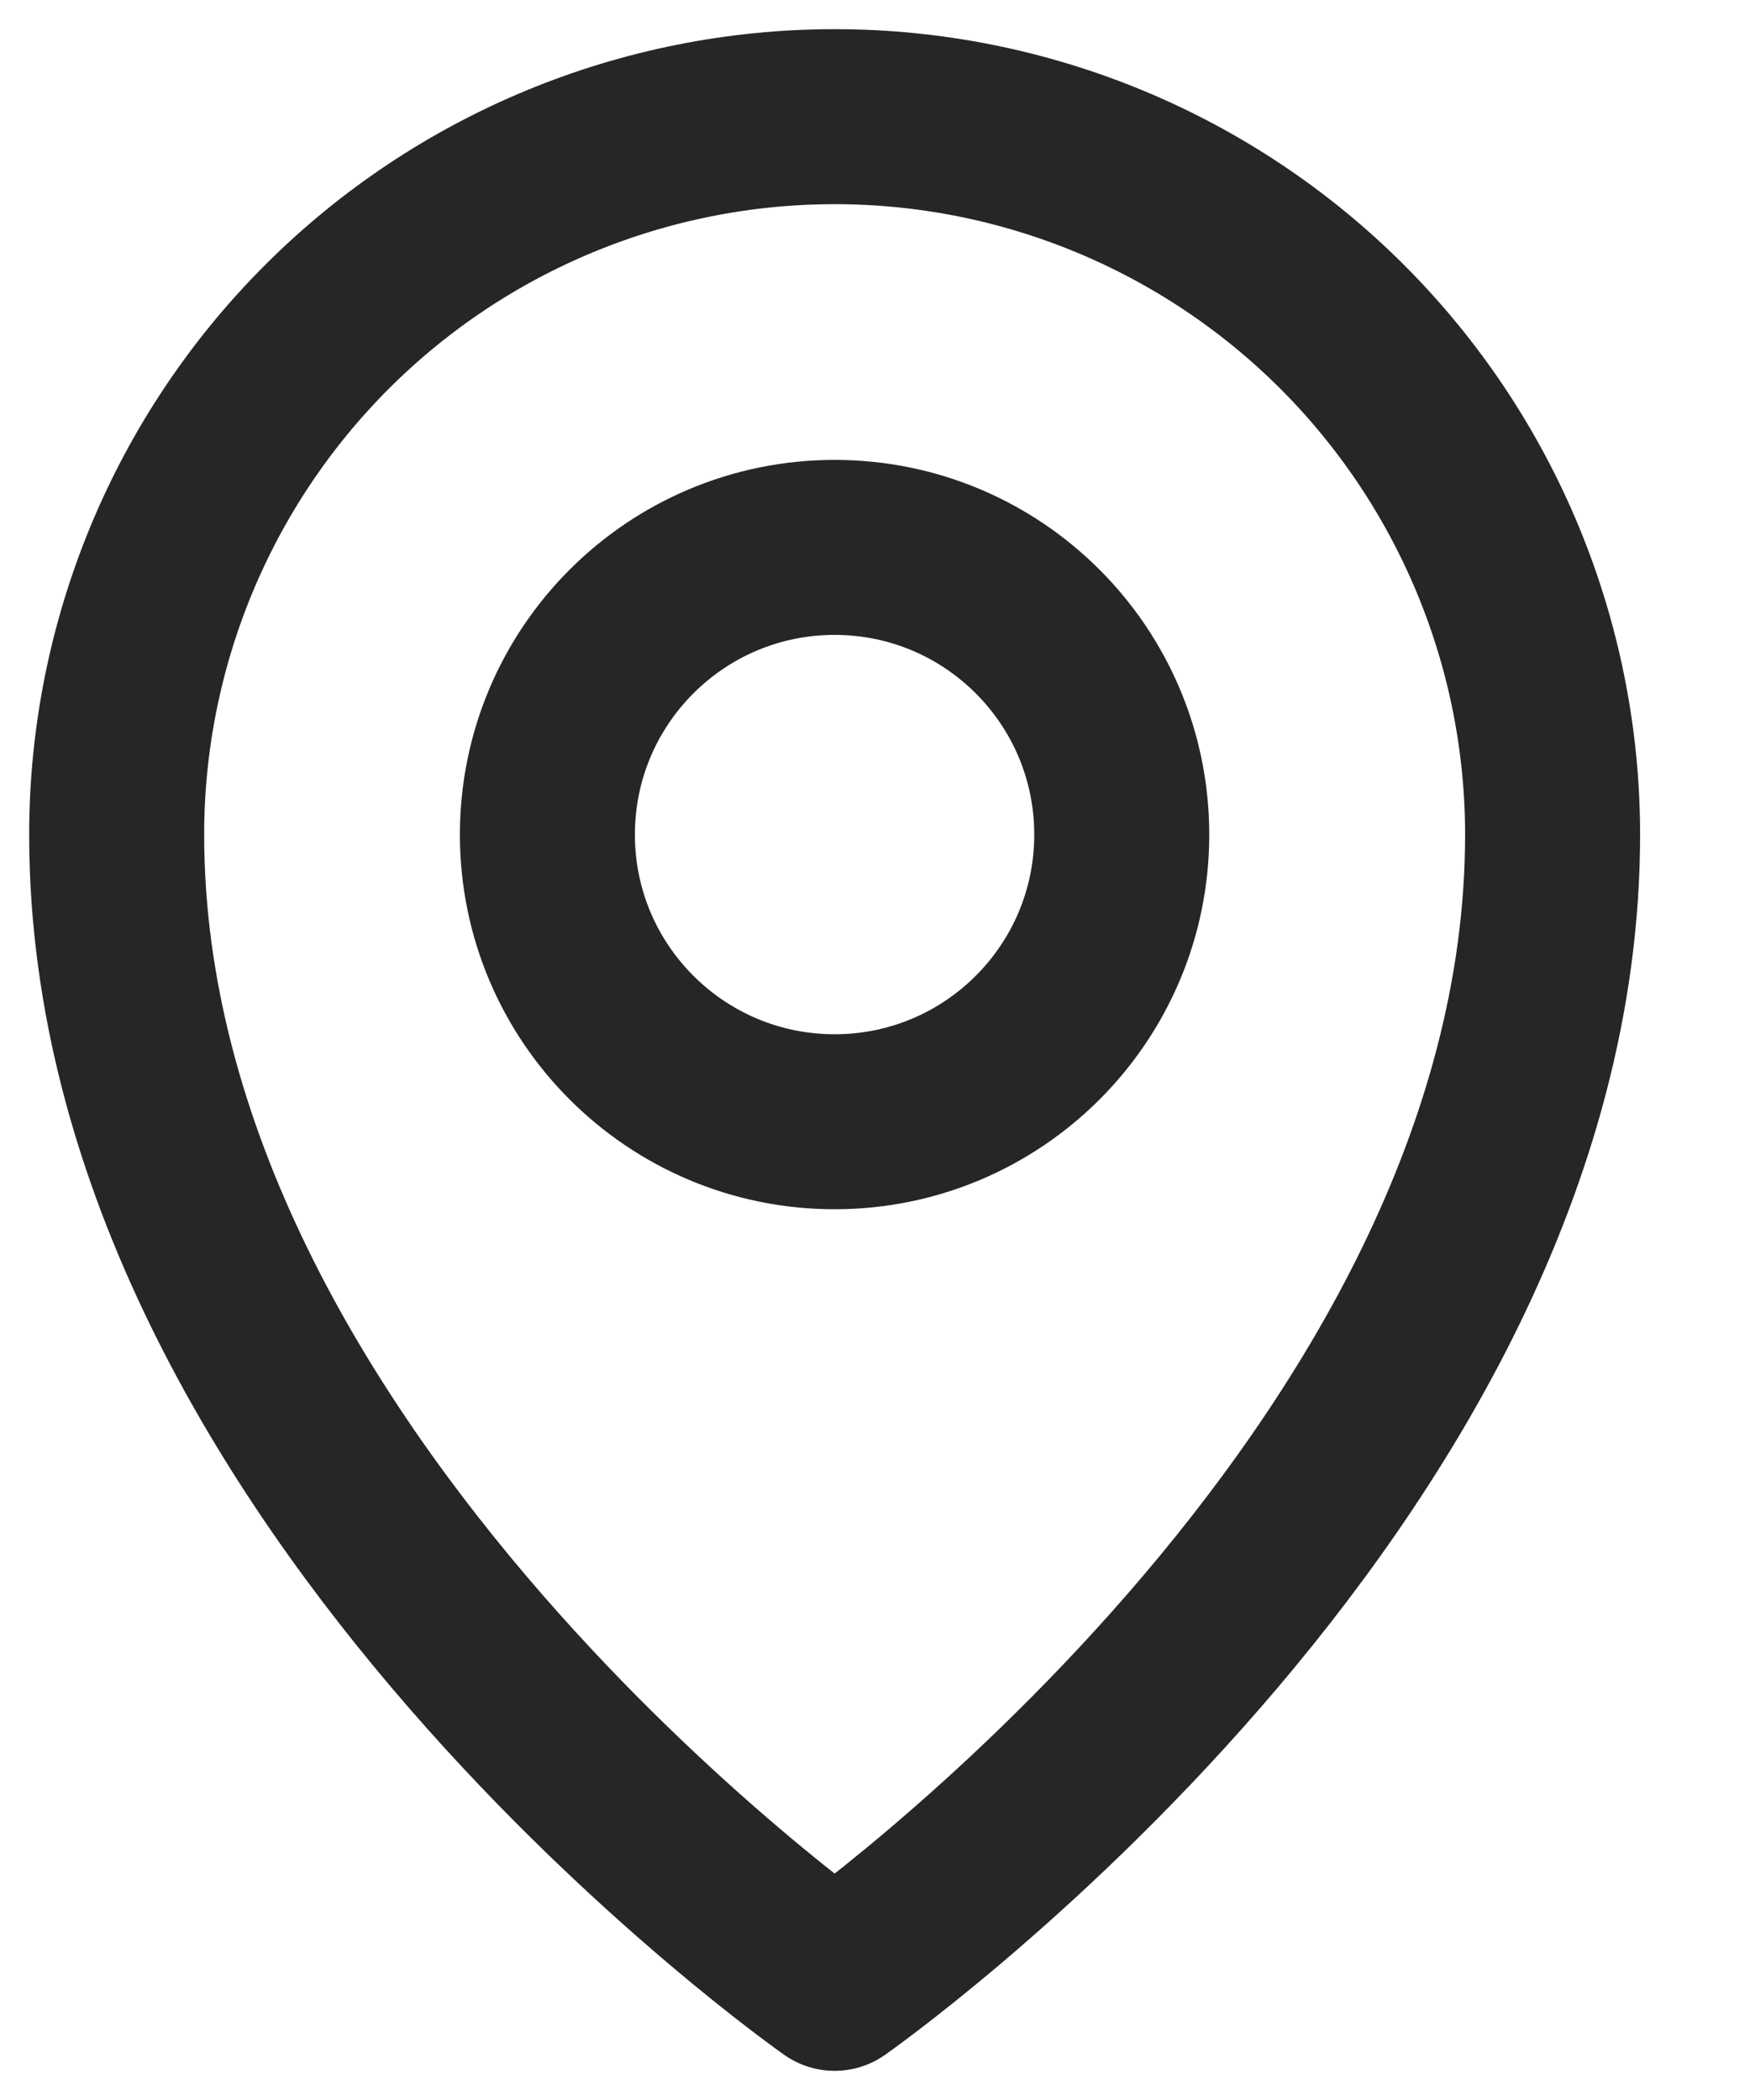 <svg width="15" height="18" viewBox="0 0 15 18" fill="none" xmlns="http://www.w3.org/2000/svg">
<path d="M7.154 9.615C8.513 9.615 9.615 8.513 9.615 7.154C9.615 5.794 8.513 4.692 7.154 4.692C5.794 4.692 4.692 5.794 4.692 7.154C4.692 8.513 5.794 9.615 7.154 9.615Z" stroke="#262626" stroke-width="1.5" stroke-linecap="round" stroke-linejoin="round"/>
<path d="M13.308 7.154C13.308 12.692 7.154 17 7.154 17C7.154 17 1 12.692 1 7.154C1 5.522 1.648 3.956 2.802 2.802C3.956 1.648 5.522 1 7.154 1C8.786 1 10.351 1.648 11.505 2.802C12.659 3.956 13.308 5.522 13.308 7.154V7.154Z" stroke="#262626" stroke-width="1.5" stroke-linecap="round" stroke-linejoin="round"/>
</svg>
